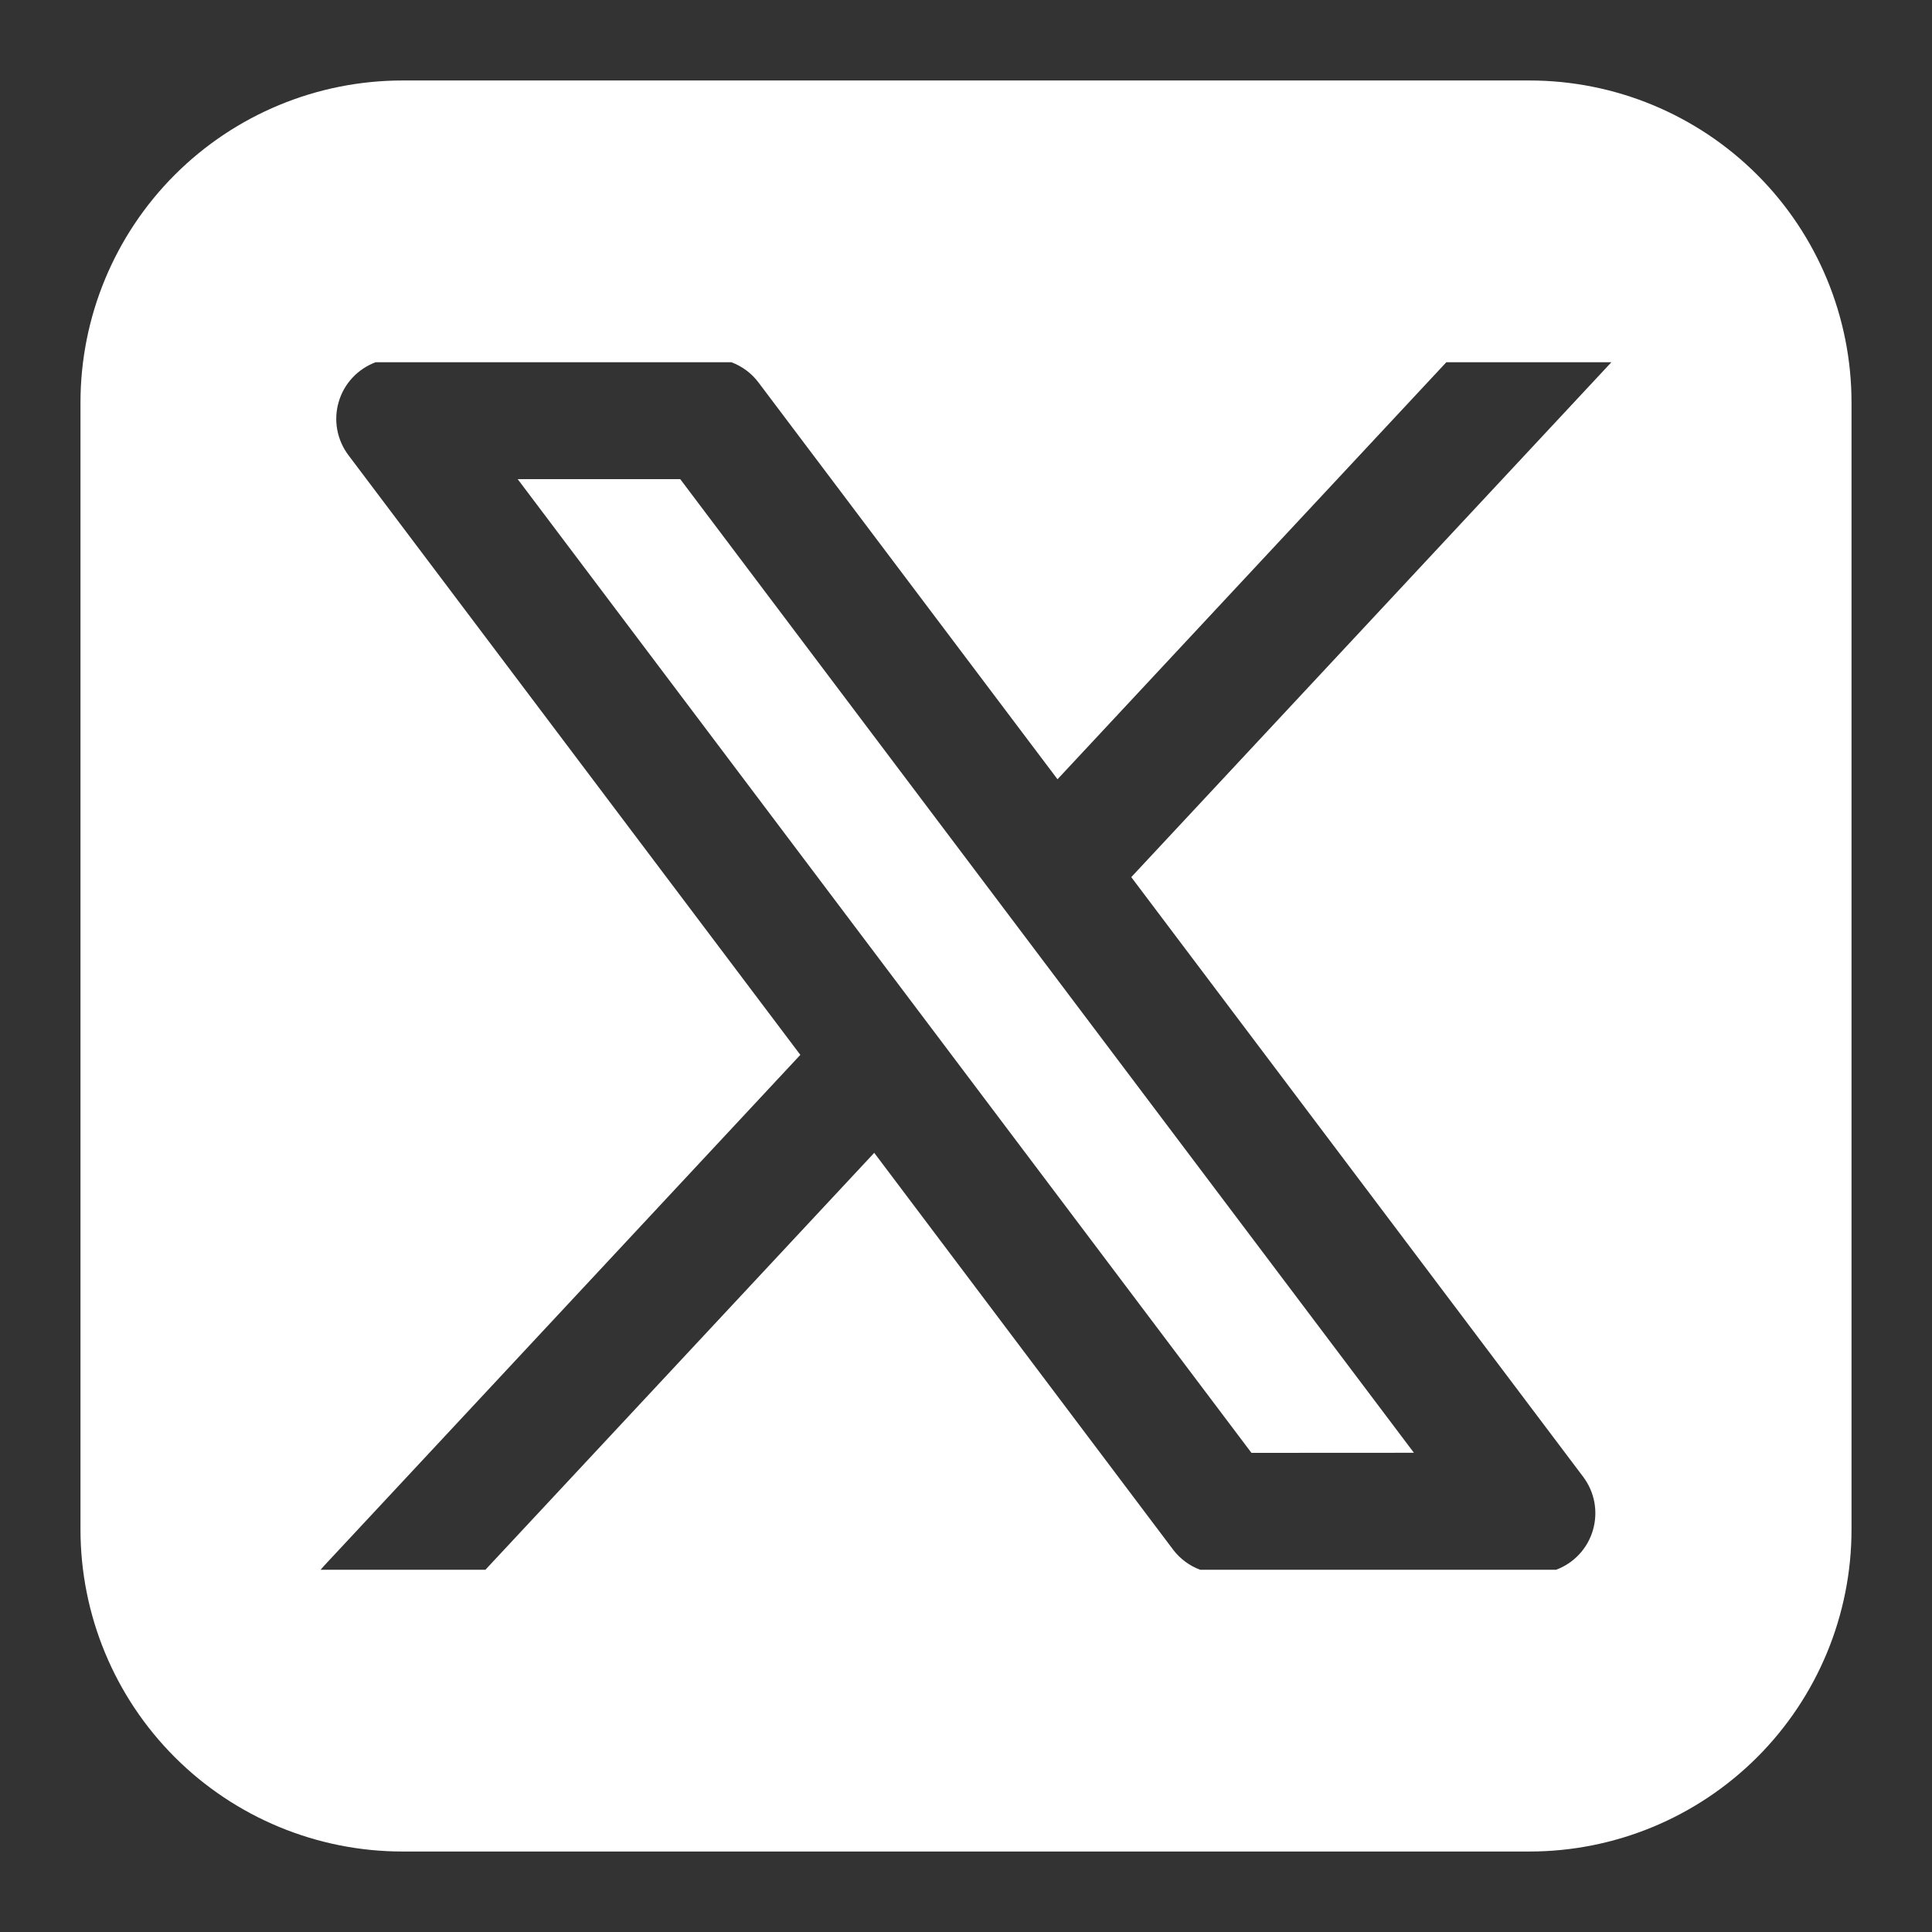 <svg xmlns="http://www.w3.org/2000/svg" width="44" height="44" viewBox="0 0 44 44" fill="none"><rect x="0" y="0" width="44" height="44" fill="#333333" stroke="none"/><path fill-rule="evenodd" clip-rule="evenodd" d="M9.167 1.833C7.222 1.833 5.356 2.606 3.981 3.981C2.606 5.356 1.833 7.222 1.833 9.167V34.833C1.833 36.778 2.606 38.644 3.981 40.019C5.356 41.394 7.222 42.167 9.167 42.167H34.833C36.778 42.167 38.643 41.394 40.019 40.019C41.394 38.644 42.167 36.778 42.167 34.833V9.167C42.167 7.222 41.394 5.356 40.019 3.981C38.643 2.606 36.778 1.833 34.833 1.833H9.167ZM8.554 8.25C8.354 8.325 8.173 8.445 8.027 8.602C7.881 8.758 7.774 8.947 7.714 9.152C7.653 9.358 7.642 9.575 7.68 9.785C7.719 9.996 7.806 10.195 7.935 10.366L18.227 24.024L7.383 35.657L7.302 35.75H11.055L19.91 26.255L26.715 35.29C26.873 35.499 27.087 35.659 27.333 35.75H35.44C35.641 35.675 35.821 35.554 35.966 35.398C36.112 35.241 36.219 35.052 36.278 34.847C36.338 34.641 36.349 34.425 36.311 34.214C36.272 34.004 36.185 33.805 36.056 33.634L25.764 19.976L36.698 8.25H32.939L24.084 17.747L17.275 8.712C17.118 8.502 16.903 8.342 16.658 8.25H8.554ZM28.501 33.088L11.79 10.912H15.492L32.201 33.086L28.501 33.088Z" fill="white"></path></svg>